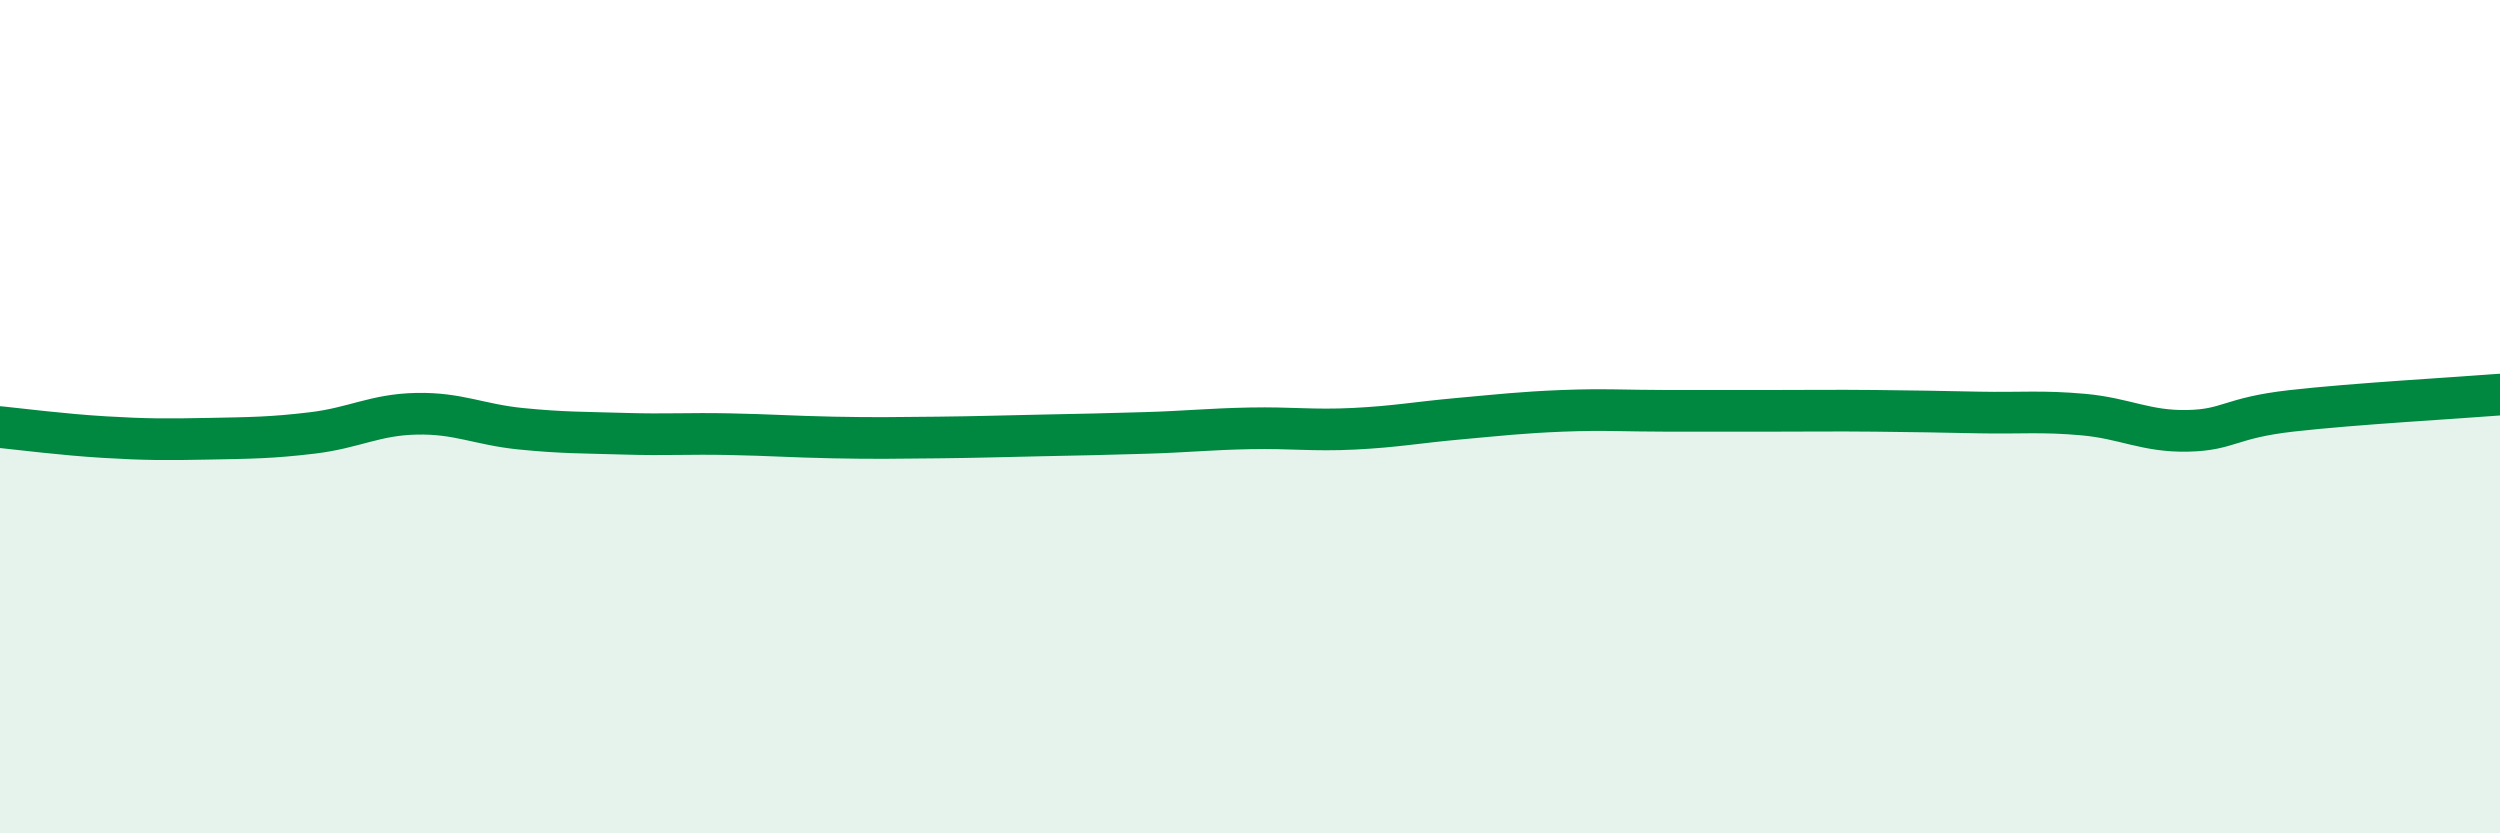 
    <svg width="60" height="20" viewBox="0 0 60 20" xmlns="http://www.w3.org/2000/svg">
      <path
        d="M 0,10.25 C 0.5,10.3 1.5,10.43 2.5,10.49 C 3.5,10.55 4,10.55 5,10.53 C 6,10.51 6.5,10.51 7.5,10.39 C 8.5,10.27 9,9.95 10,9.93 C 11,9.91 11.5,10.19 12.5,10.29 C 13.5,10.39 14,10.38 15,10.41 C 16,10.44 16.5,10.4 17.5,10.42 C 18.5,10.44 19,10.48 20,10.5 C 21,10.52 21.5,10.51 22.5,10.5 C 23.5,10.49 24,10.47 25,10.45 C 26,10.43 26.5,10.42 27.5,10.39 C 28.5,10.36 29,10.3 30,10.28 C 31,10.26 31.5,10.34 32.5,10.29 C 33.5,10.24 34,10.14 35,10.05 C 36,9.96 36.5,9.9 37.5,9.86 C 38.5,9.82 39,9.86 40,9.86 C 41,9.86 41.5,9.86 42.5,9.86 C 43.5,9.86 44,9.85 45,9.86 C 46,9.87 46.5,9.88 47.5,9.9 C 48.5,9.92 49,9.86 50,9.95 C 51,10.04 51.5,10.36 52.5,10.34 C 53.5,10.32 53.5,10.03 55,9.86 C 56.5,9.69 59,9.55 60,9.47L60 20L0 20Z"
        fill="#008740"
        opacity="0.1"
        stroke-linecap="round"
        stroke-linejoin="round"
      />
      <path
        d="M 0,10.25 C 0.5,10.3 1.5,10.43 2.5,10.49 C 3.5,10.55 4,10.55 5,10.53 C 6,10.51 6.5,10.51 7.5,10.39 C 8.5,10.27 9,9.95 10,9.93 C 11,9.91 11.5,10.19 12.5,10.29 C 13.5,10.39 14,10.38 15,10.41 C 16,10.44 16.5,10.4 17.5,10.42 C 18.5,10.44 19,10.48 20,10.5 C 21,10.52 21.5,10.51 22.5,10.5 C 23.5,10.49 24,10.47 25,10.45 C 26,10.43 26.5,10.42 27.5,10.39 C 28.5,10.36 29,10.3 30,10.28 C 31,10.26 31.5,10.34 32.5,10.29 C 33.5,10.24 34,10.14 35,10.05 C 36,9.96 36.5,9.9 37.5,9.86 C 38.5,9.82 39,9.86 40,9.86 C 41,9.86 41.5,9.86 42.5,9.86 C 43.5,9.86 44,9.85 45,9.86 C 46,9.87 46.5,9.88 47.5,9.9 C 48.5,9.92 49,9.86 50,9.95 C 51,10.04 51.5,10.36 52.5,10.34 C 53.5,10.32 53.5,10.03 55,9.86 C 56.5,9.69 59,9.55 60,9.47"
        stroke="#008740"
        stroke-width="1"
        fill="none"
        stroke-linecap="round"
        stroke-linejoin="round"
      />
    </svg>
  